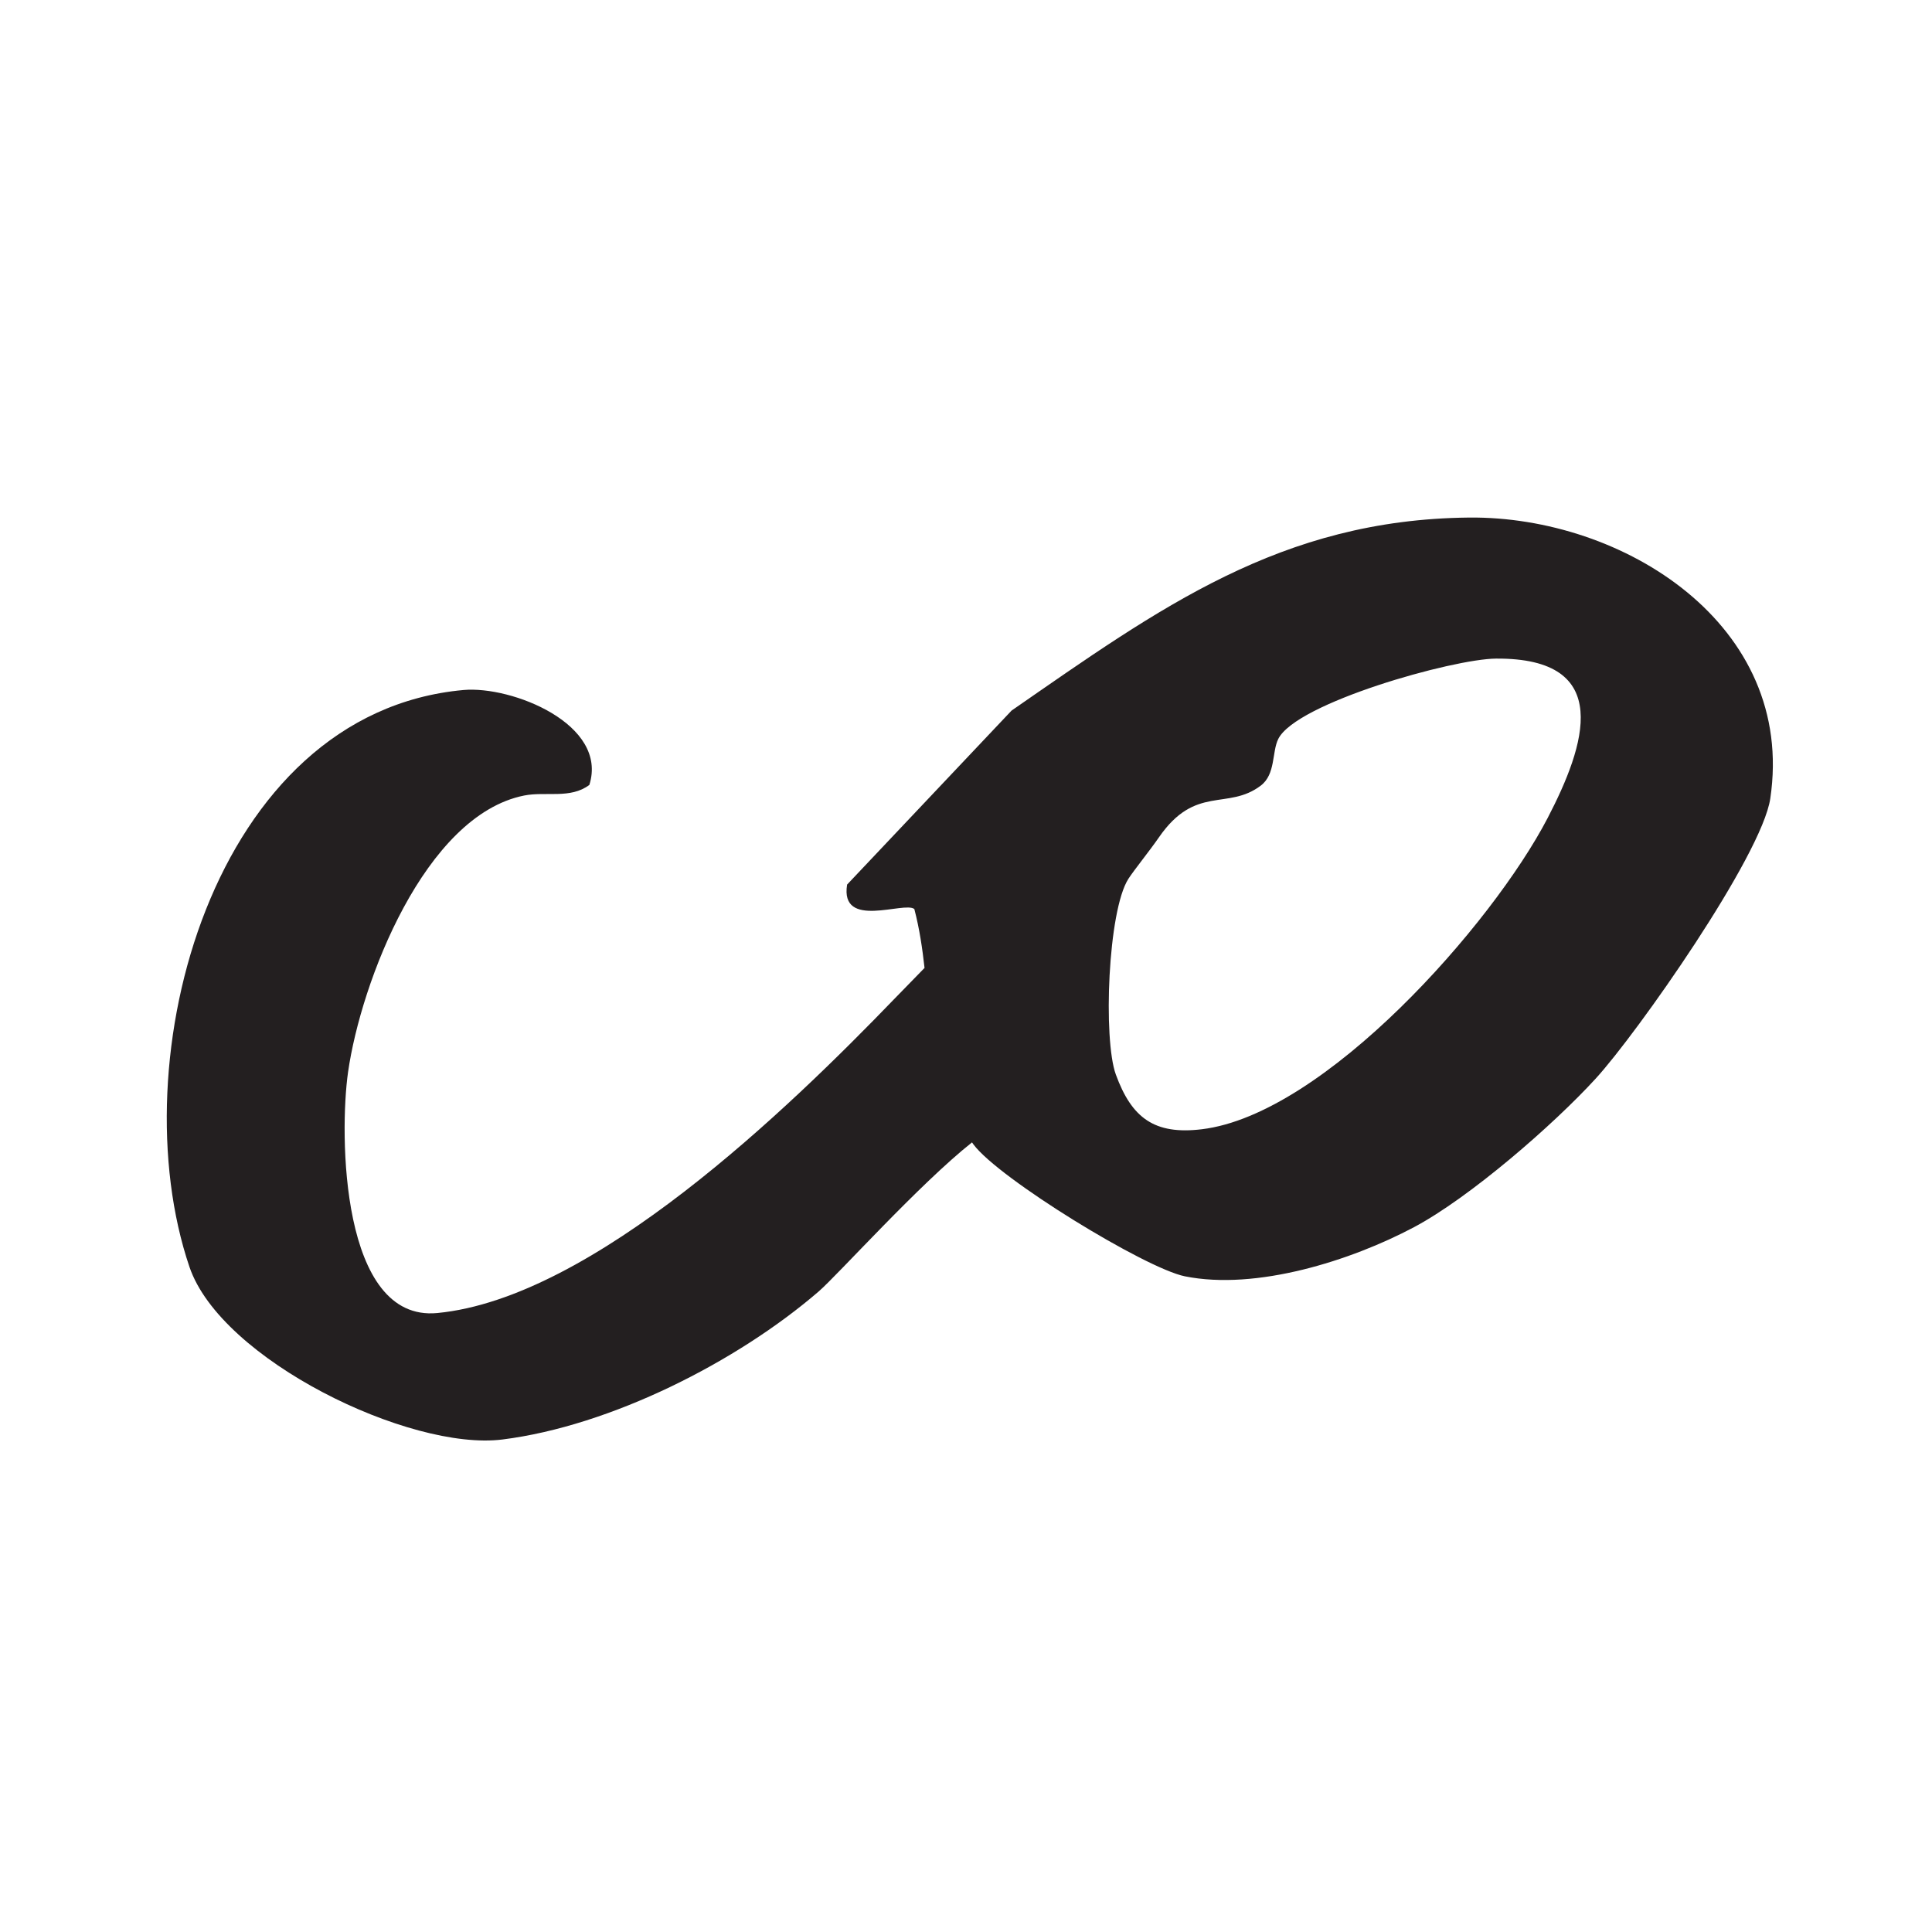 <?xml version="1.0" encoding="UTF-8"?>
<svg data-bbox="93.223 289.31 897.823 515.941" viewBox="0 0 1080 1080" xmlns="http://www.w3.org/2000/svg" data-type="color">
    <g>
        <path d="M821.08 289.32c-105.14 1.09-172.7 50.49-255.6 107.89l-91.94 97.27c-4.11 25.38 32.07 9.14 37.58 13.68 2.91 11.15 4.5 22.11 5.7 32.92-5.95 6.16-11.71 11.96-16.77 17.21-59.39 61.56-168.69 167.37-255.59 175.7-54.06 5.18-54.81-100.15-49.9-134.63 7.2-50.52 42.95-143.54 98.41-154.65 12.14-2.42 25.84 2.06 36.48-5.93 10.72-33.92-43.29-55.5-70.38-53.06-140.34 12.74-192.42 206.97-153.16 322.5 17.62 51.88 123.07 102.97 174.92 96.47 60.6-7.59 131.3-43.49 176.81-82.75 10.66-9.21 56.23-60.01 85.72-83.34.26.36.5.73.77 1.09 14.18 19.15 96.14 69.33 118.24 73.78 39.98 8.04 92.82-8.76 128.02-27.44 31.13-16.53 77.88-57.14 101.64-83.11l.03-.04c23.15-25.31 92.76-124.42 97.54-156.49 14.46-97.14-82.21-157.97-168.53-157.07Zm44.09 167.91c-30.95 59.56-124.71 165.74-193.35 174.03-26.46 3.2-39.2-6.28-48.06-30.6-7.16-19.63-4.5-91.59 7.05-109.44 3.24-5 11.78-15.52 17.07-23.18 20.41-29.55 38.37-14.84 56.9-28.88 8.39-6.37 6.16-18.86 9.79-26.1 10.08-20.18 97.63-44.72 121.67-44.9 66.56-.49 49.78 48.96 28.93 89.06Z" fill="#231f20" data-color="1"/>
    </g>
</svg>

